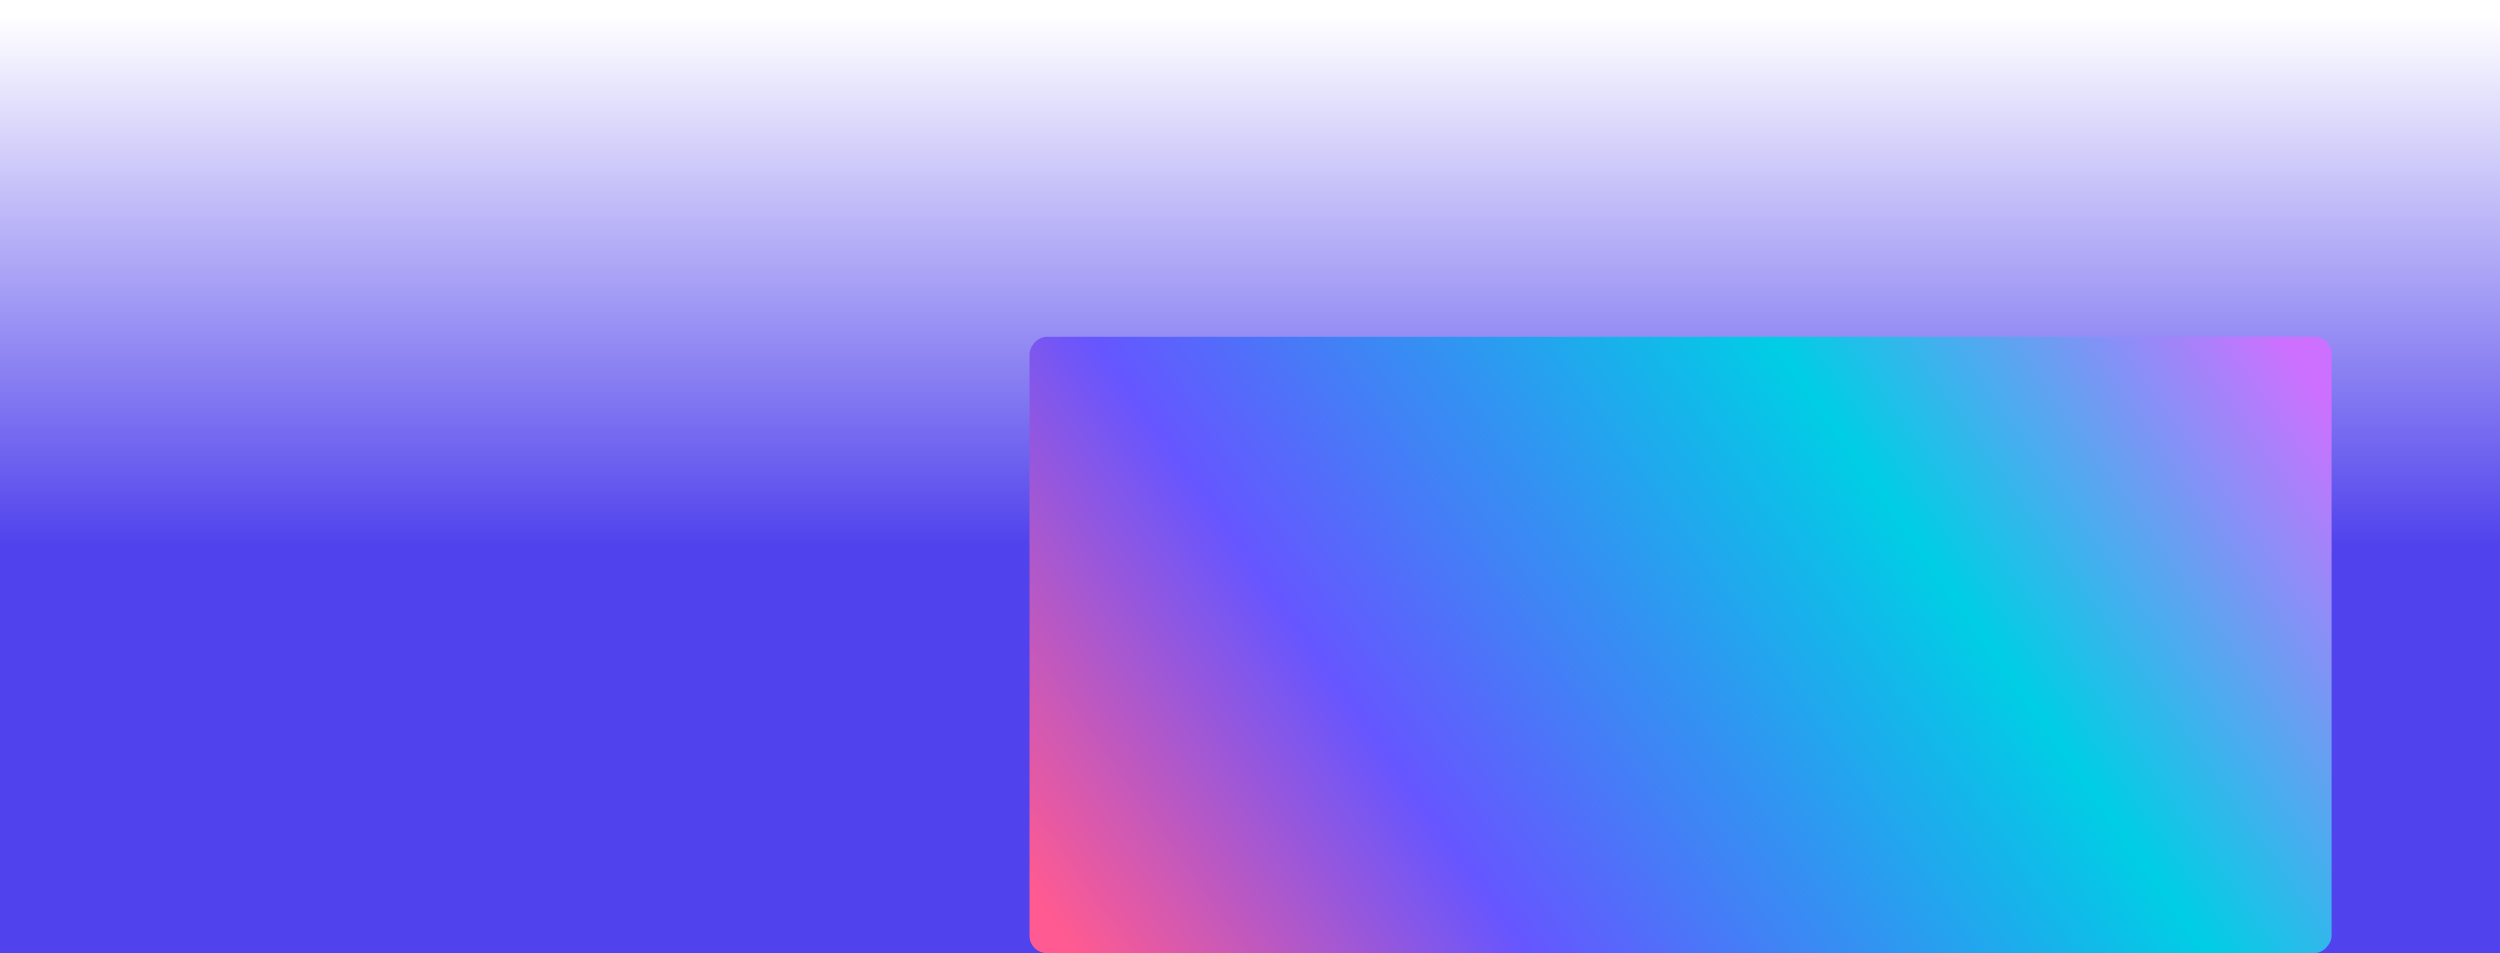 <svg width="1440" height="549" viewBox="0 0 1440 549" fill="none" xmlns="http://www.w3.org/2000/svg">
<rect y="9" width="1440" height="540" fill="url(#paint0_linear_5934_320)"/>
<g filter="url(#filter0_f_5934_320)">
<rect width="750" height="355" rx="10" transform="matrix(-1 0 0 1 1343 194)" fill="url(#paint1_linear_5934_320)"/>
</g>
<defs>
<filter id="filter0_f_5934_320" x="399" y="0" width="1138" height="743" filterUnits="userSpaceOnUse" color-interpolation-filters="sRGB">
<feFlood flood-opacity="0" result="BackgroundImageFix"/>
<feBlend mode="normal" in="SourceGraphic" in2="BackgroundImageFix" result="shape"/>
<feGaussianBlur stdDeviation="97" result="effect1_foregroundBlur_5934_320"/>
</filter>
<linearGradient id="paint0_linear_5934_320" x1="720" y1="9" x2="720" y2="549" gradientUnits="userSpaceOnUse">
<stop stop-color="white"/>
<stop offset="0.567" stop-color="#5042EC"/>
<stop offset="1" stop-color="#5042EC"/>
</linearGradient>
<linearGradient id="paint1_linear_5934_320" x1="-1.05033e-05" y1="39.713" x2="630.268" y2="486.163" gradientUnits="userSpaceOnUse">
<stop stop-color="#CE70FF"/>
<stop offset="0.31" stop-color="#00CEE5"/>
<stop offset="0.725" stop-color="#6656FF"/>
<stop offset="1" stop-color="#FF5A91"/>
</linearGradient>
</defs>
</svg>
